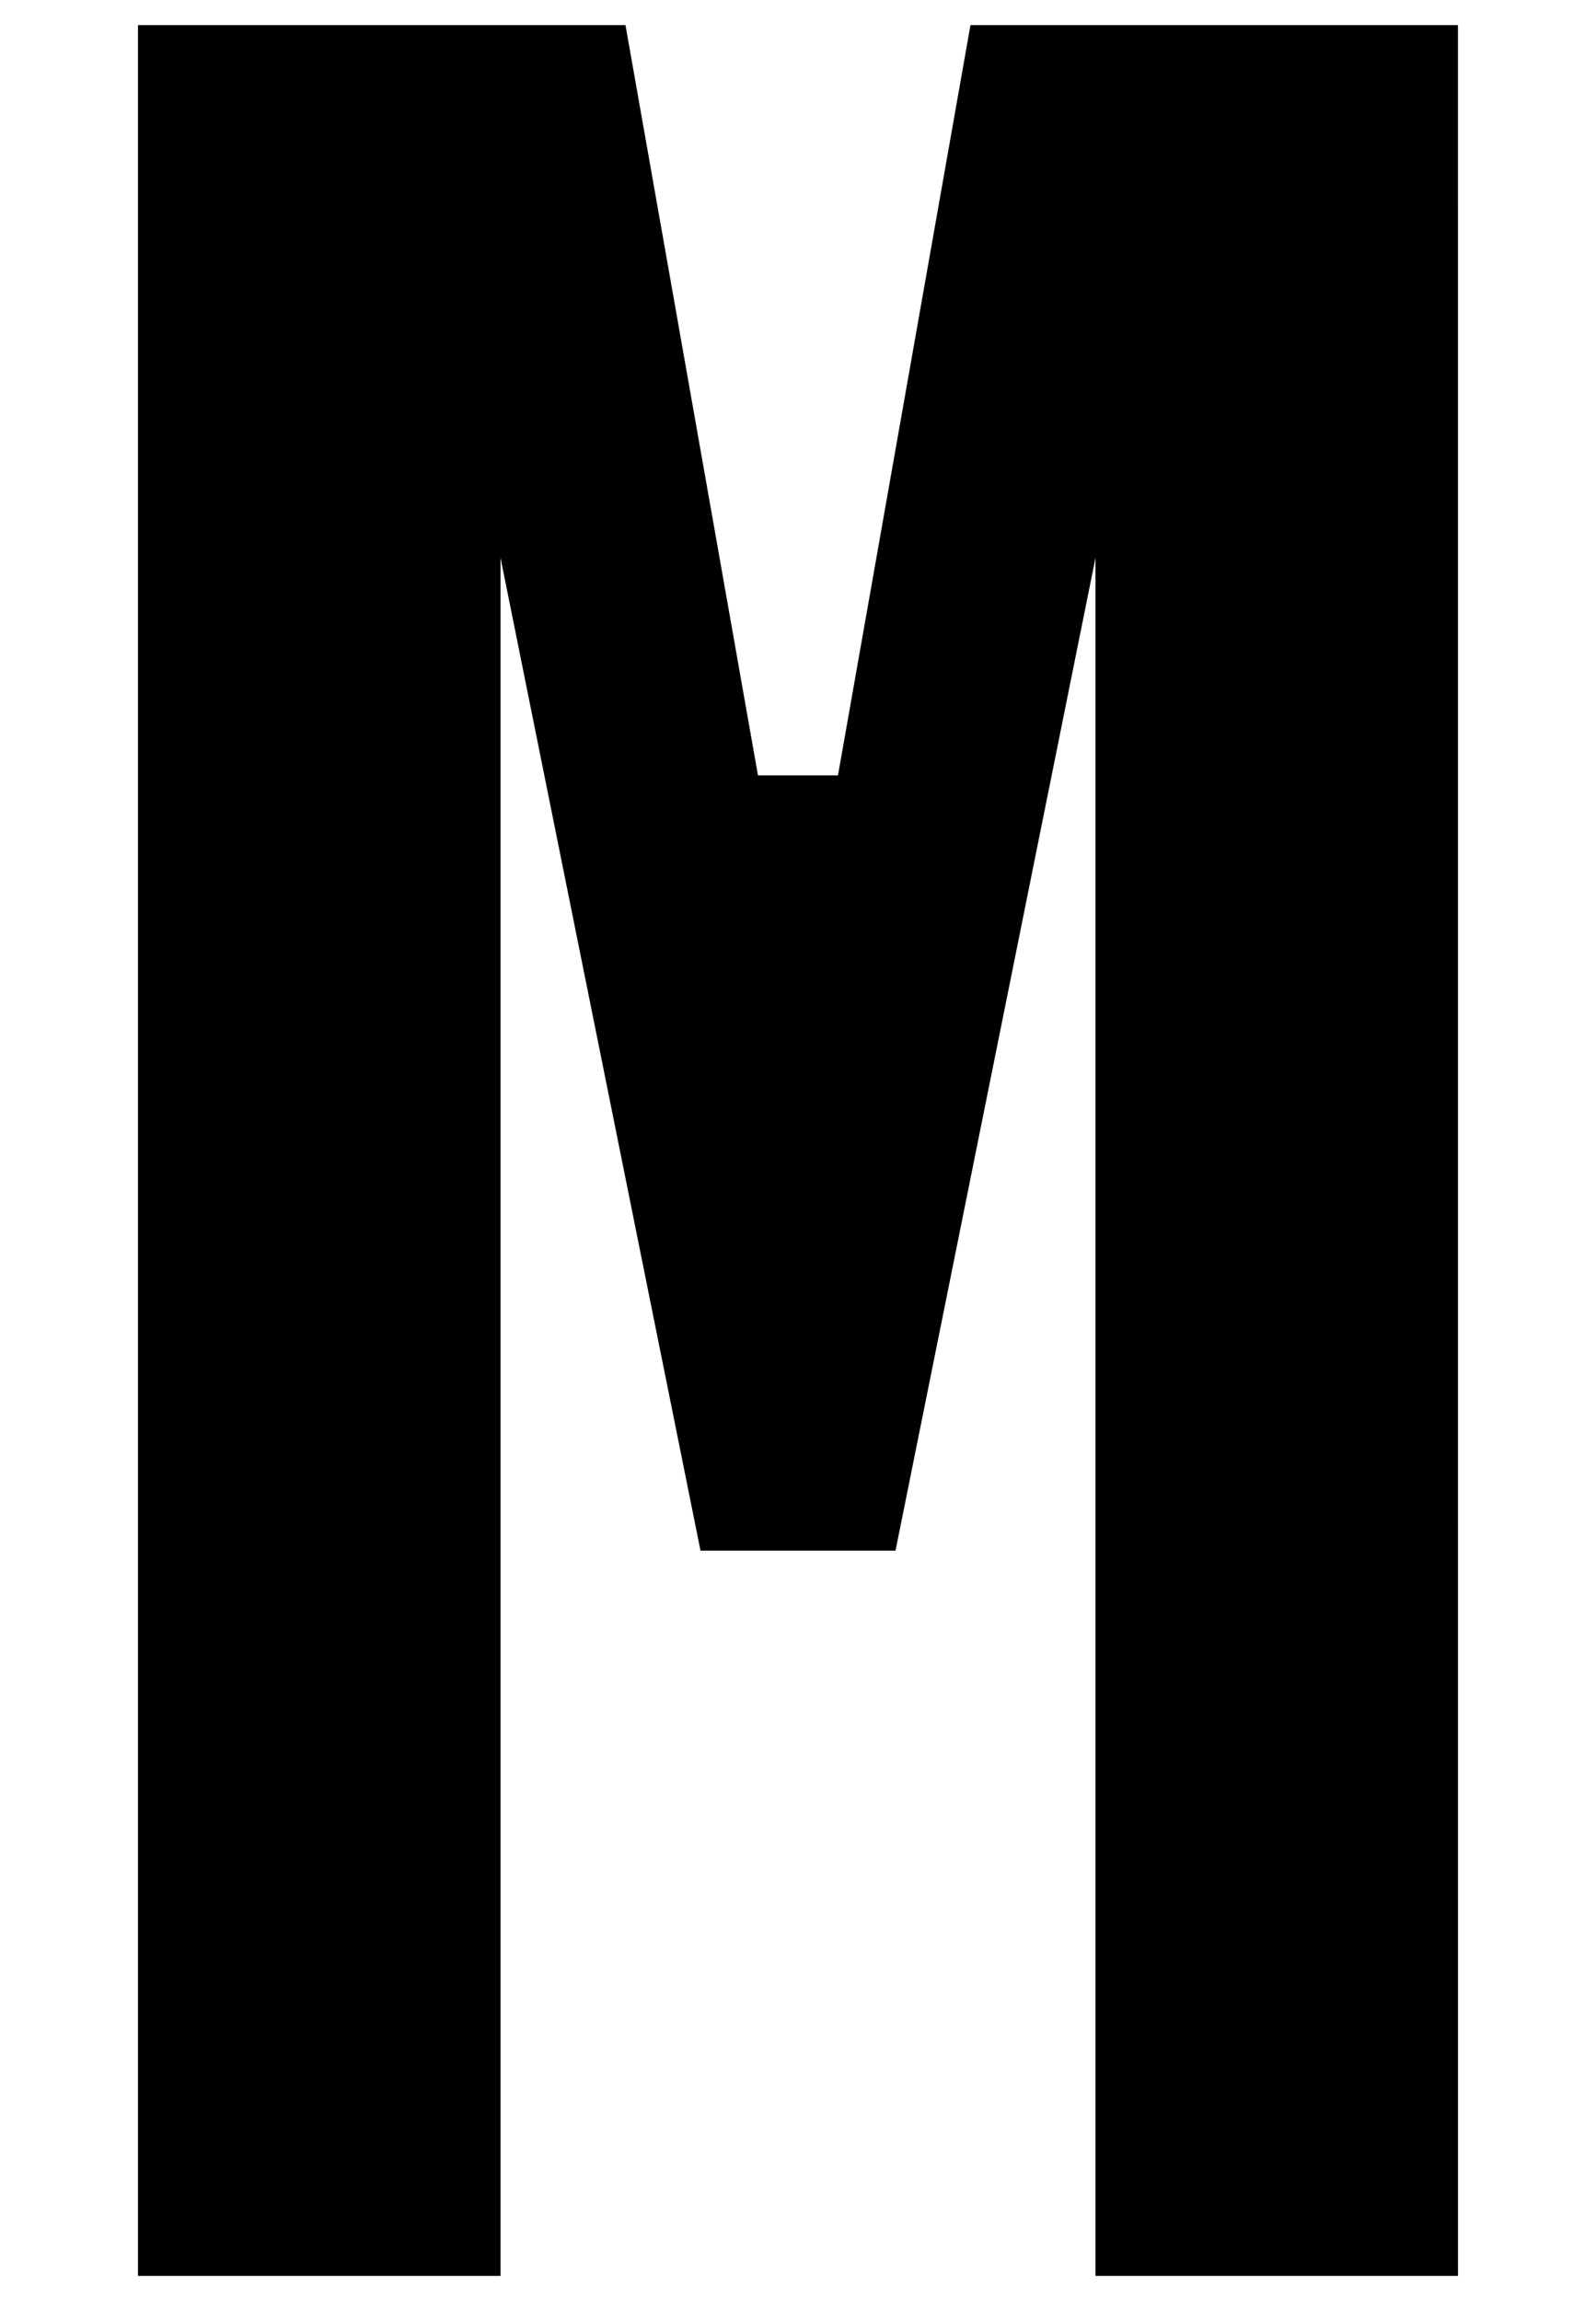 <?xml version="1.0" encoding="utf-8"?>
<!-- Generator: Adobe Illustrator 23.0.6, SVG Export Plug-In . SVG Version: 6.00 Build 0)  -->
<svg version="1.1" id="Layer_1" xmlns="http://www.w3.org/2000/svg" xmlns:xlink="http://www.w3.org/1999/xlink" x="0px" y="0px"
	 viewBox="0 0 50 72.06" style="enable-background:new 0 0 50 72.06;" xml:space="preserve">
<path d="M45.676,71.275H34.32V17.468l-6.265,31.094h-6.109l-6.266-31.094v53.807H4.323V0.786h15.272l4.151,23.497h2.506
	l4.151-23.497h15.272L45.676,71.275L45.676,71.275z"/>
</svg>

